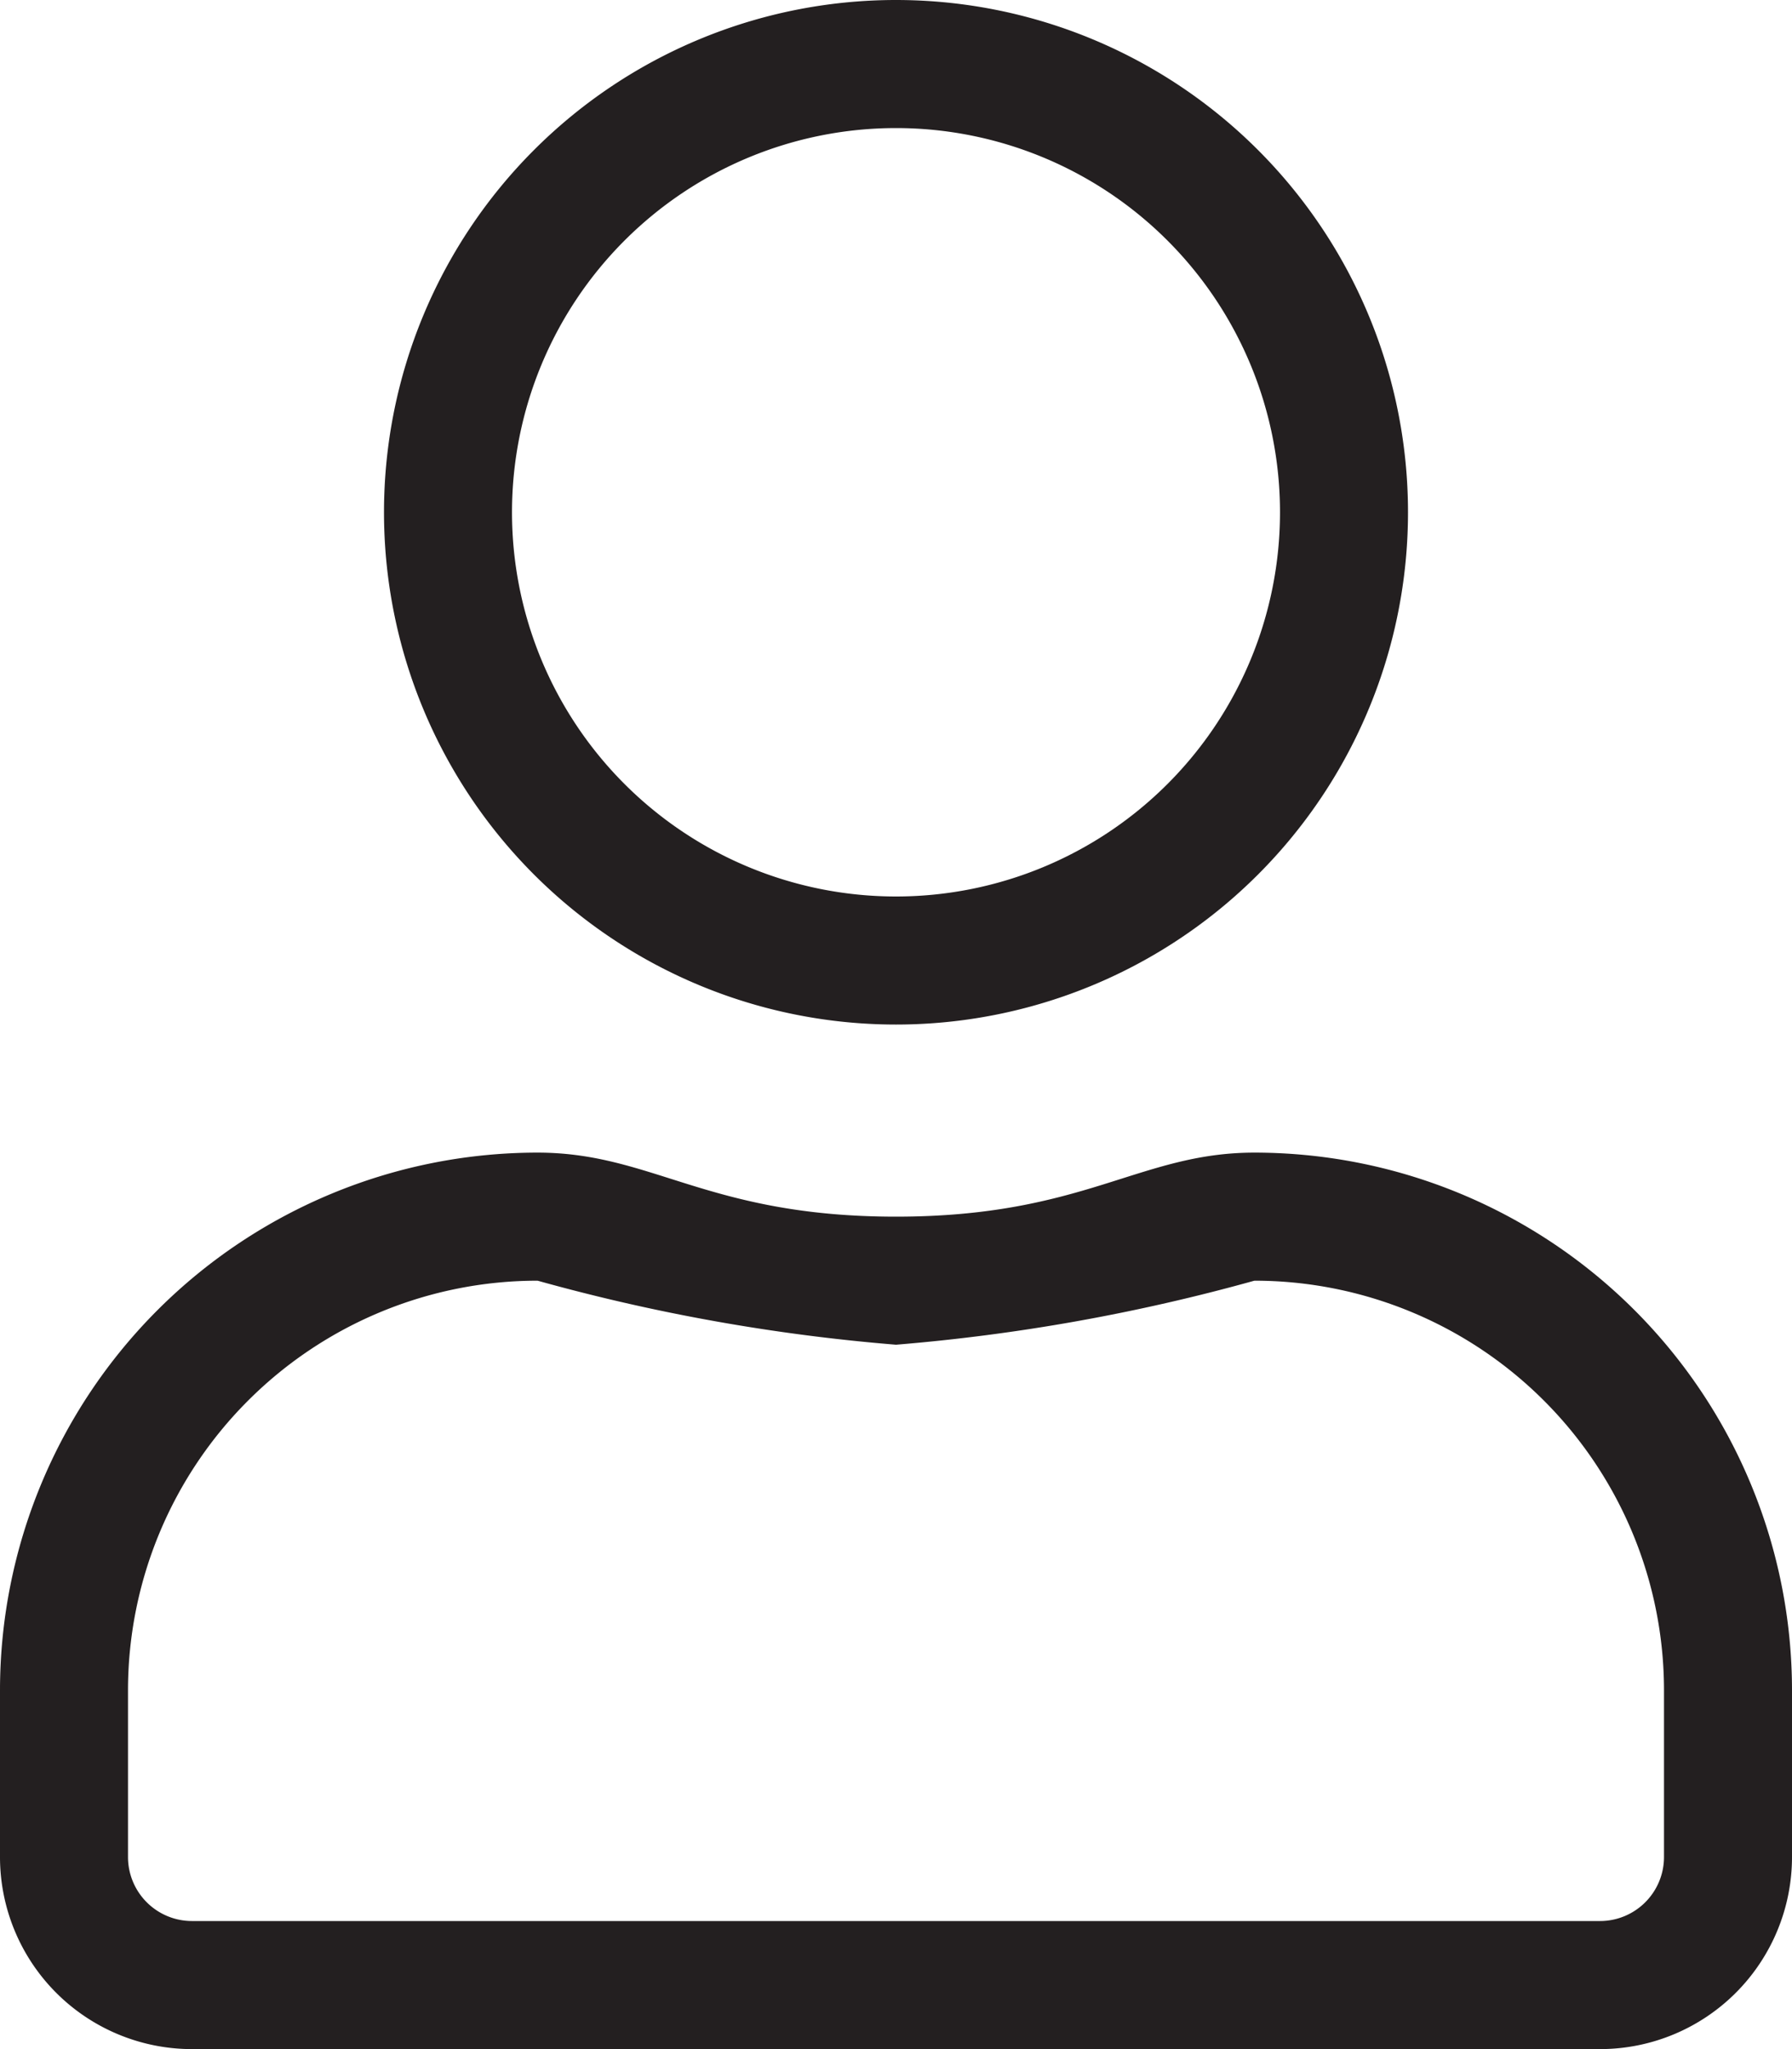 <svg xmlns="http://www.w3.org/2000/svg" width="14" height="16" viewBox="0 0 14 16">
  <path id="icon-user" d="M9.8-5c-.9,0-1.328.5-2.8.5S5.1-5,4.2-5A4.2,4.2,0,0,0,0-.8V.5A1.5,1.5,0,0,0,1.5,2h11A1.5,1.5,0,0,0,14,.5V-.8A4.2,4.2,0,0,0,9.8-5ZM13,.5a.5.5,0,0,1-.5.5H1.5A.5.5,0,0,1,1,.5V-.8A3.2,3.2,0,0,1,4.2-4,14.924,14.924,0,0,0,7-3.5,14.978,14.978,0,0,0,9.8-4,3.2,3.2,0,0,1,13-.8ZM7-6a4,4,0,0,0,4-4,4,4,0,0,0-4-4,4,4,0,0,0-4,4A4,4,0,0,0,7-6Zm0-7a3,3,0,0,1,3,3A3,3,0,0,1,7-7a3,3,0,0,1-3-3A3,3,0,0,1,7-13Z" transform="translate(0 14)" fill="#231f20"/>
</svg>
